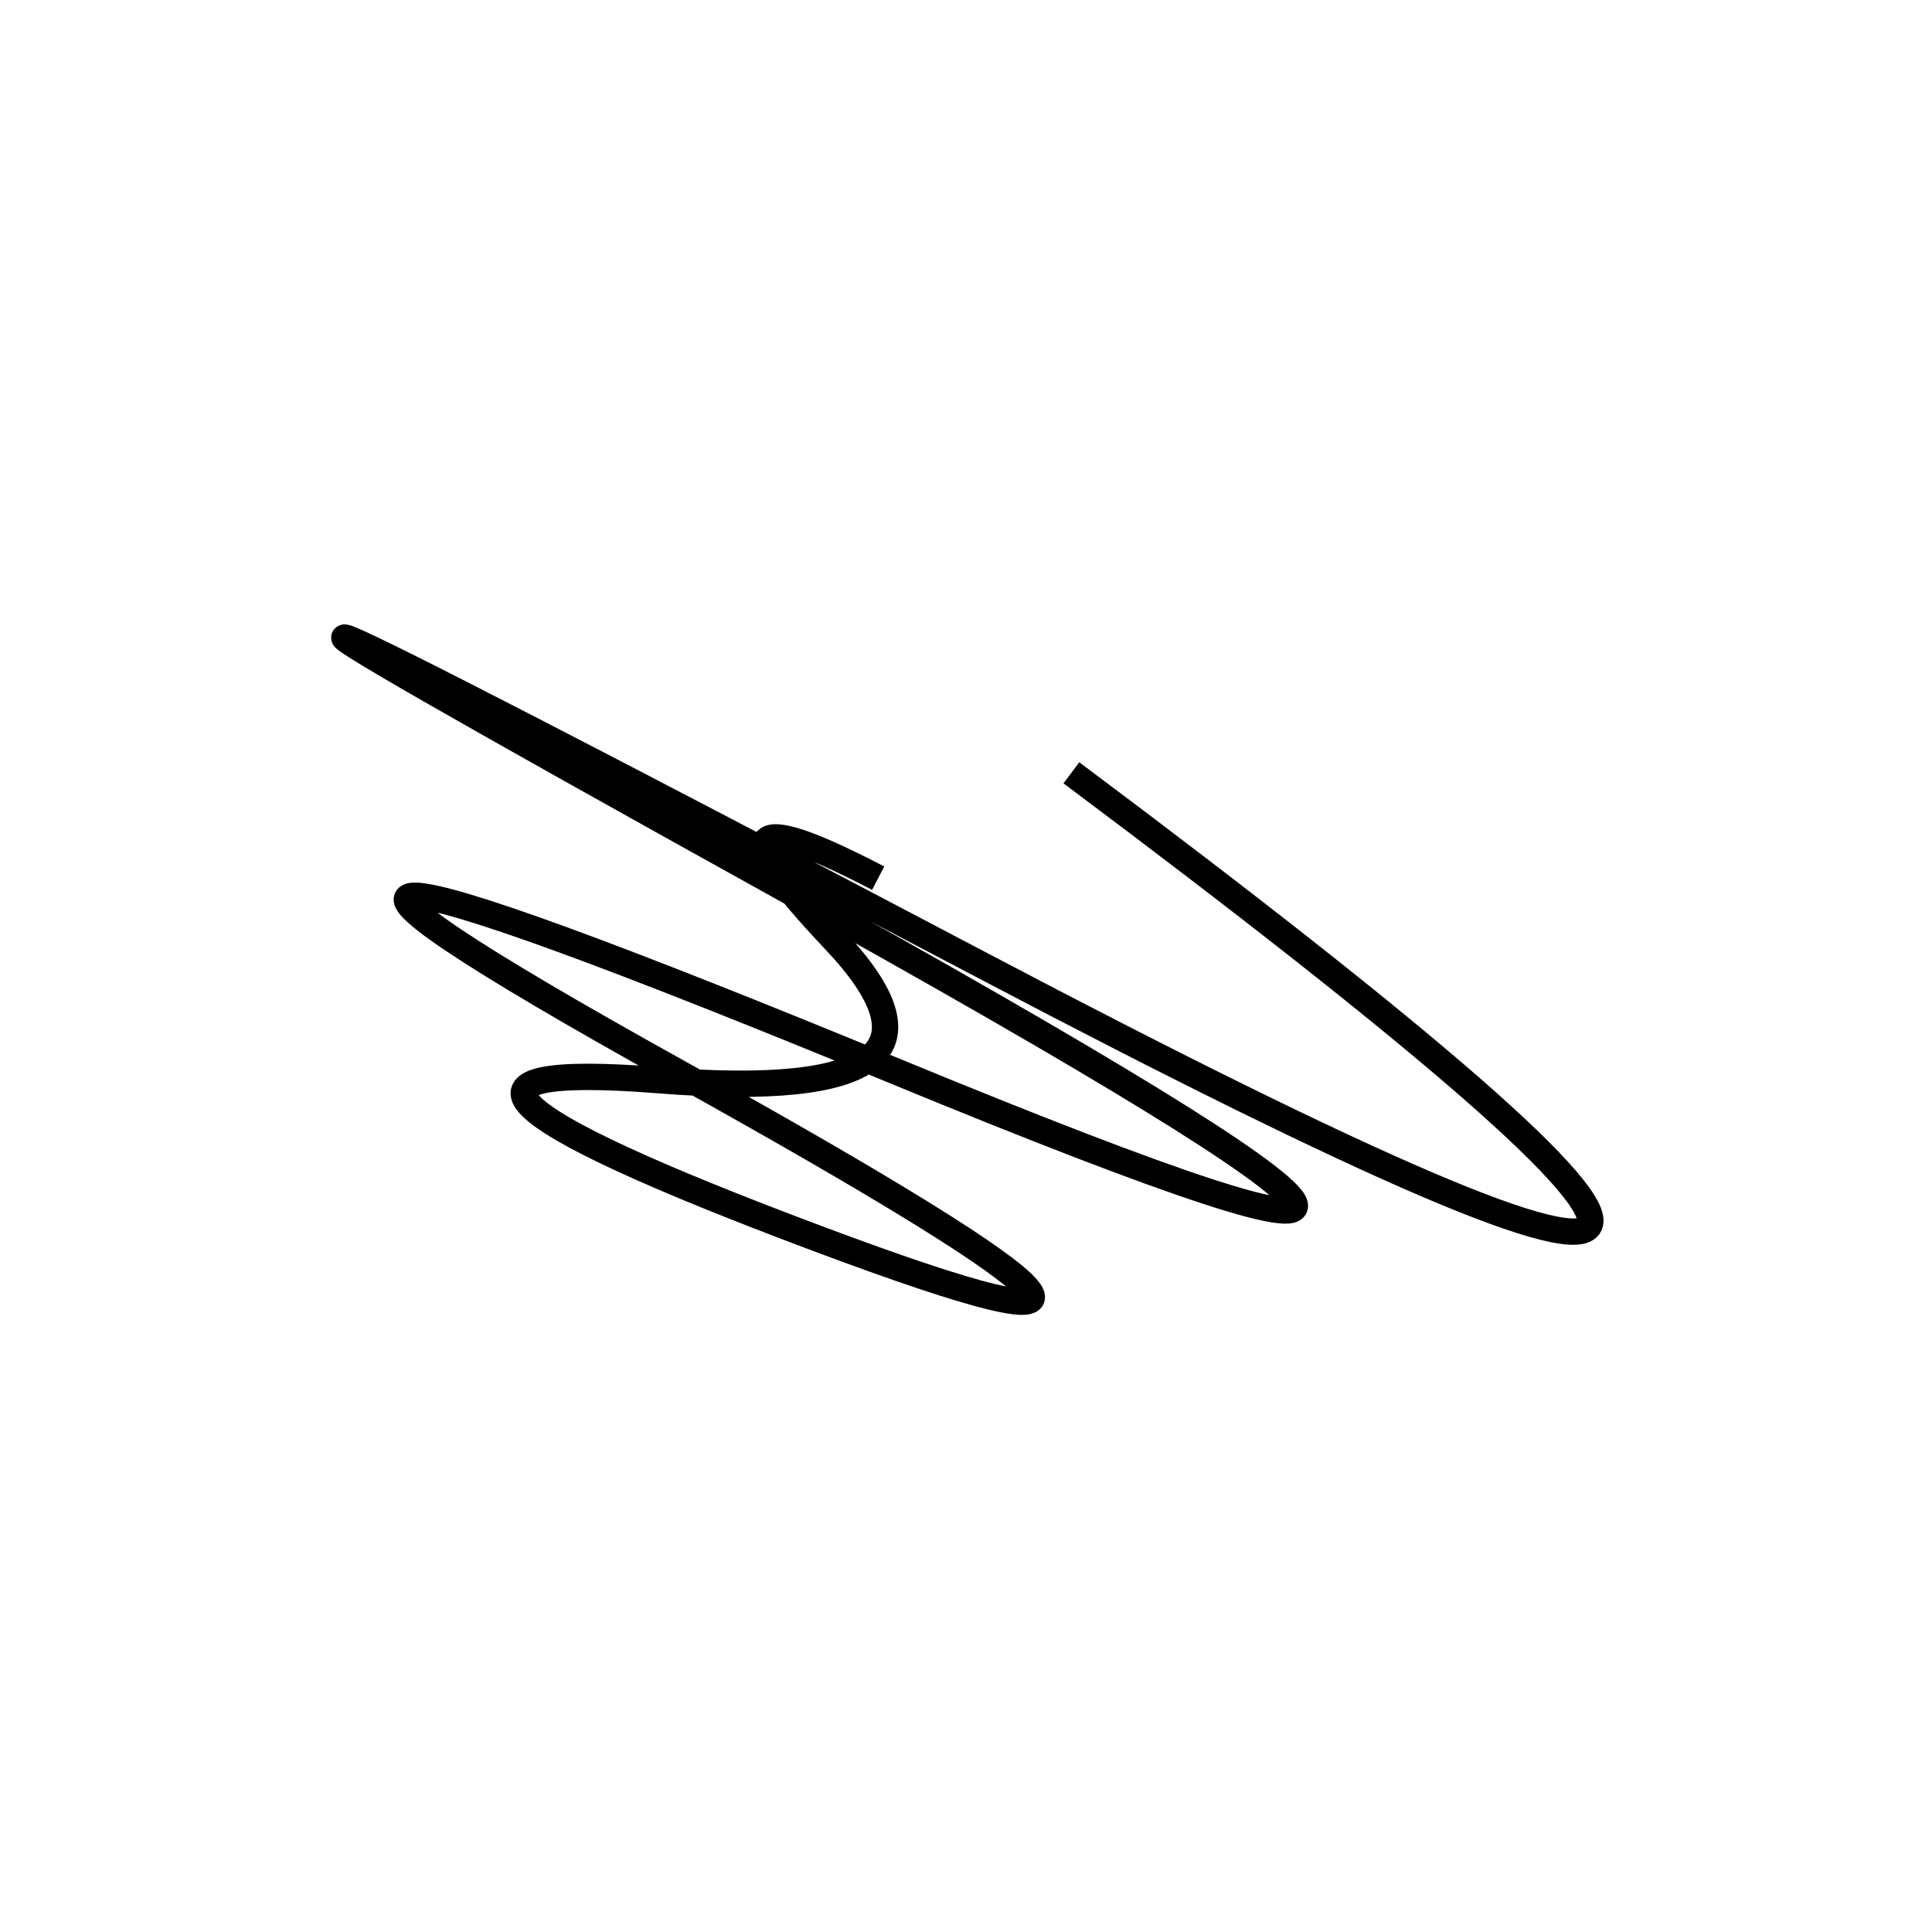 <svg width="220" height="220" xmlns="http://www.w3.org/2000/svg" shape-rendering="geometricPrecision"><path d="M 100 100 Q 77 88, 95 107 T 75 123 T 93 141 T 77 122 T 102 122 T 89 101 T 112 110 T 122 88 " stroke="black" stroke-width="3" fill="transparent"/></svg>